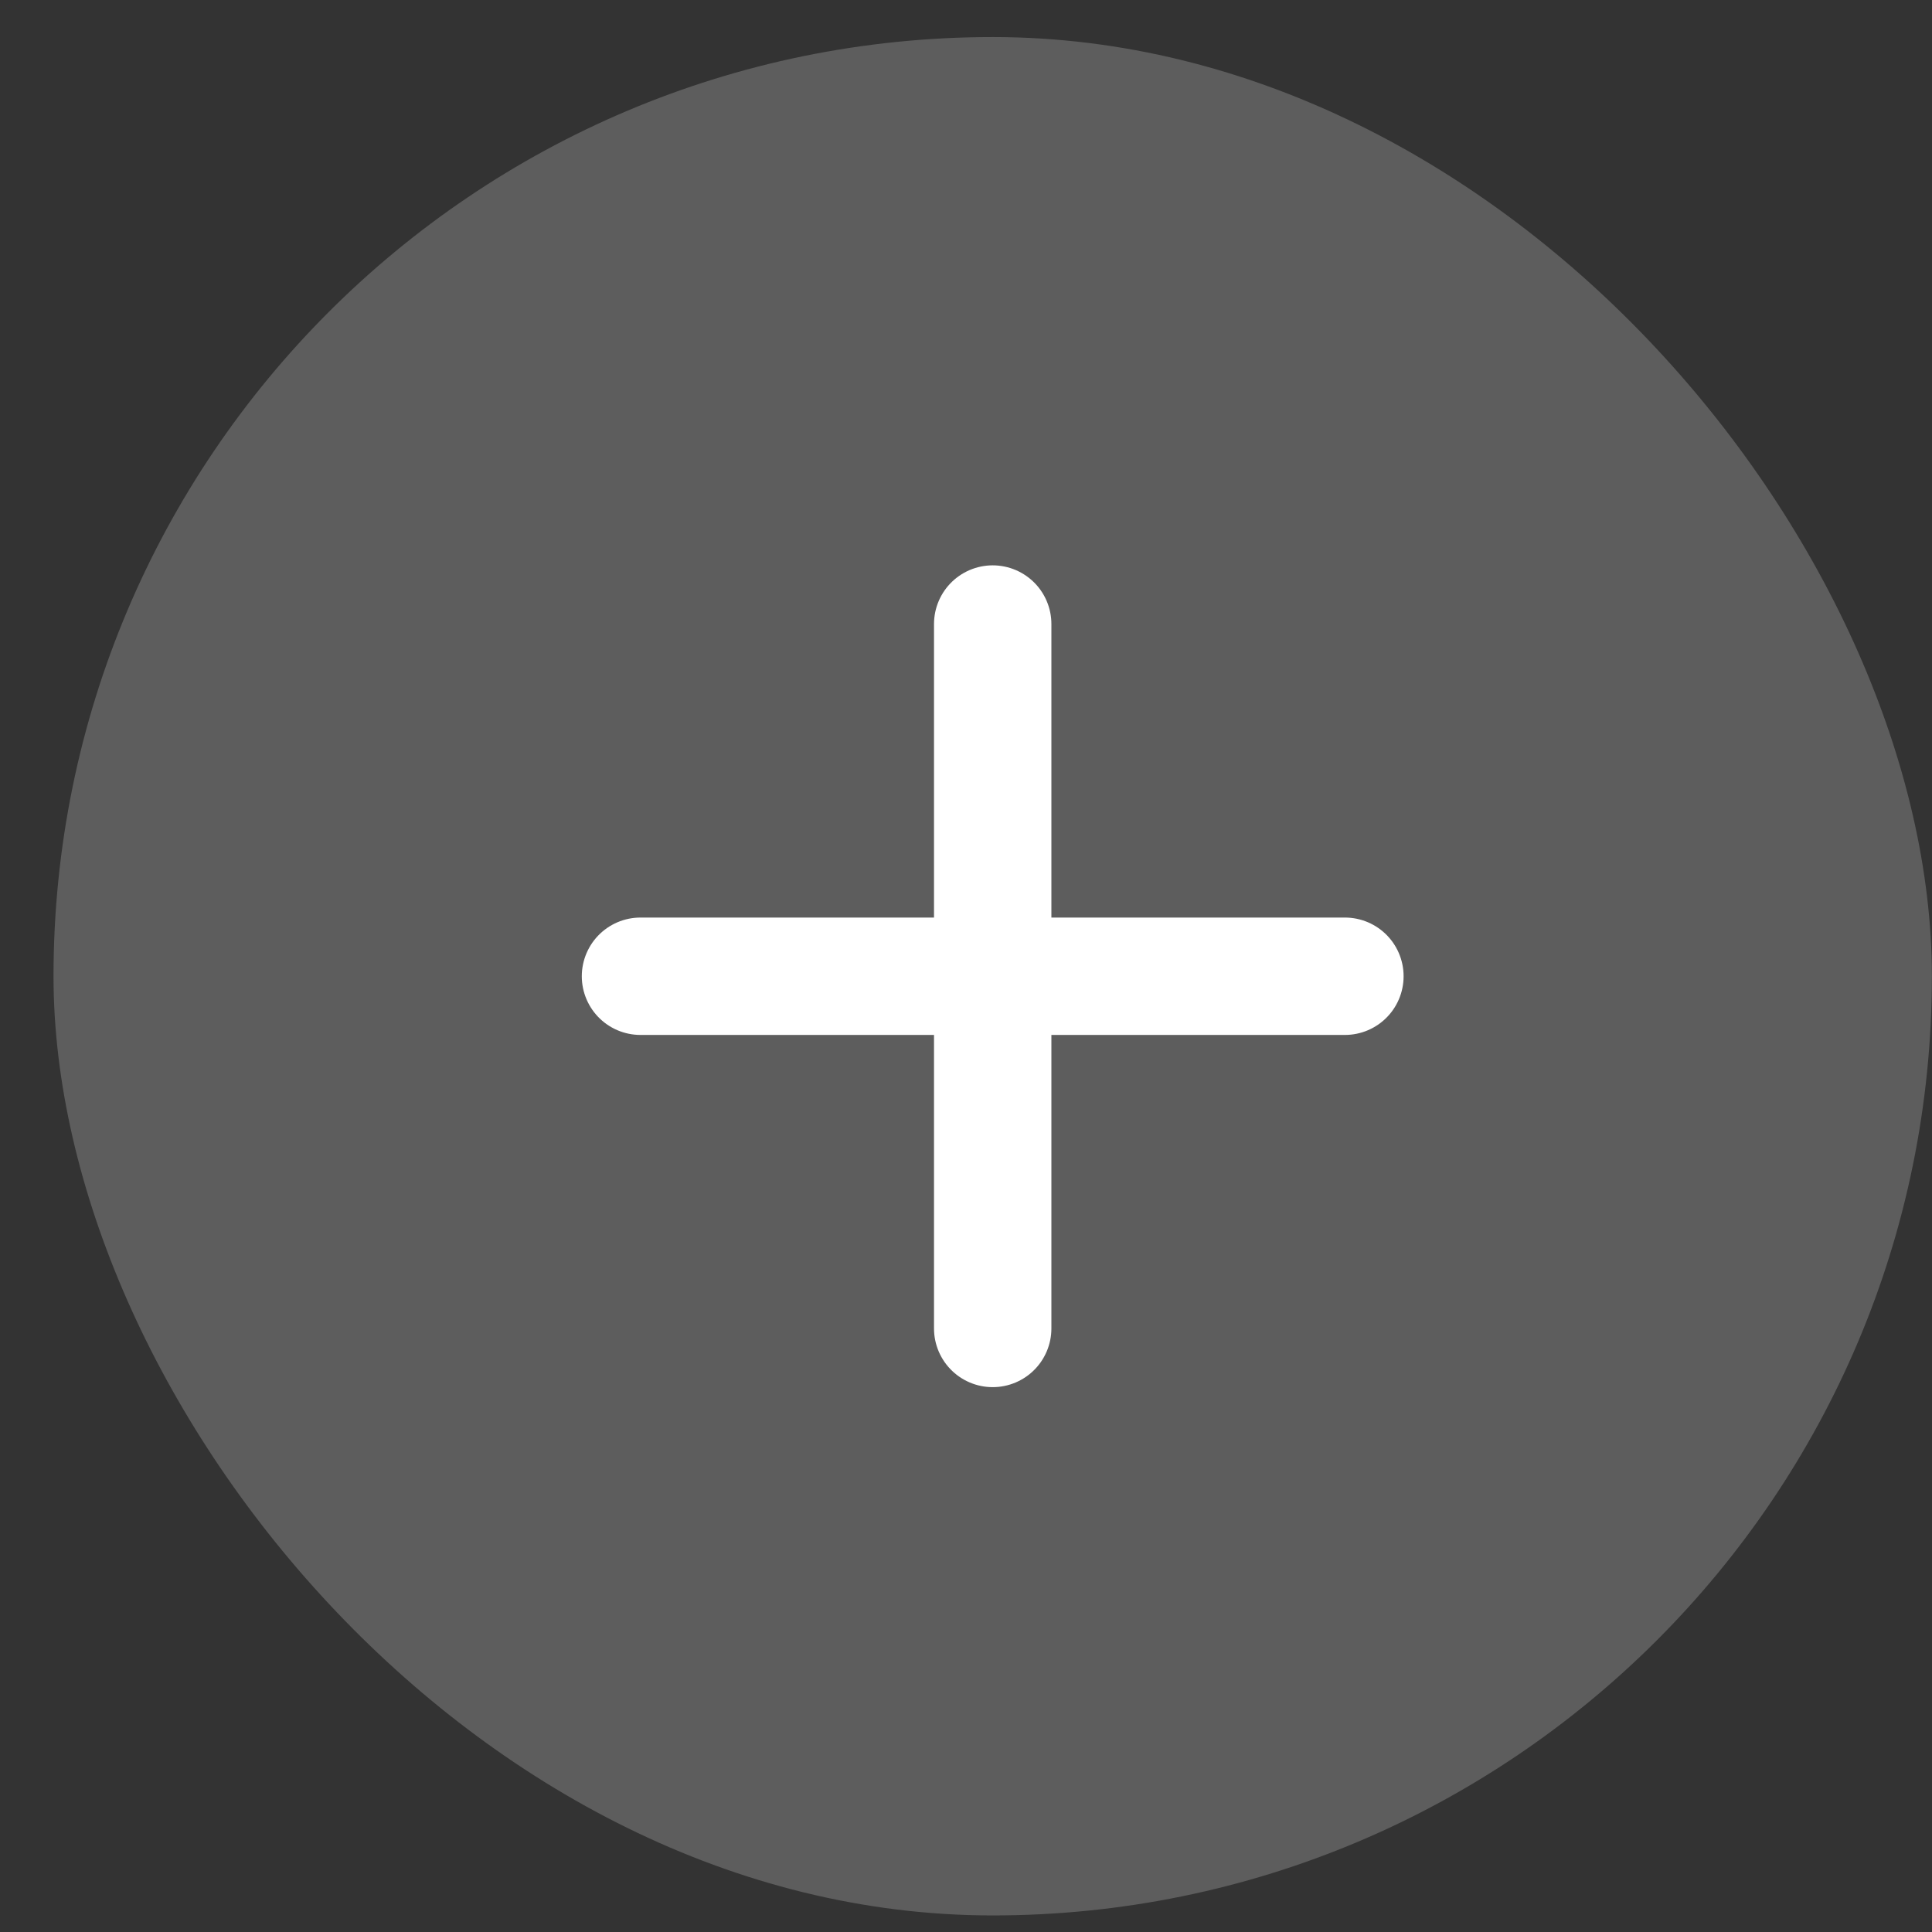 <svg width="33" height="33" viewBox="0 0 33 33" fill="none" xmlns="http://www.w3.org/2000/svg">
<rect x="0" y="0" width="33" height="33" fill="#333333" stroke="none"/>
<rect x="0.914" y="0.633" width="32.084" height="32.084" rx="16.042" fill="#5D5D5D"/>
<path d="M10.94 16.675H16.956M16.956 16.675H22.972M16.956 16.675V10.659M16.956 16.675V22.691" stroke="white" stroke-width="2.005" stroke-linecap="round" stroke-linejoin="round"/>
</svg>
